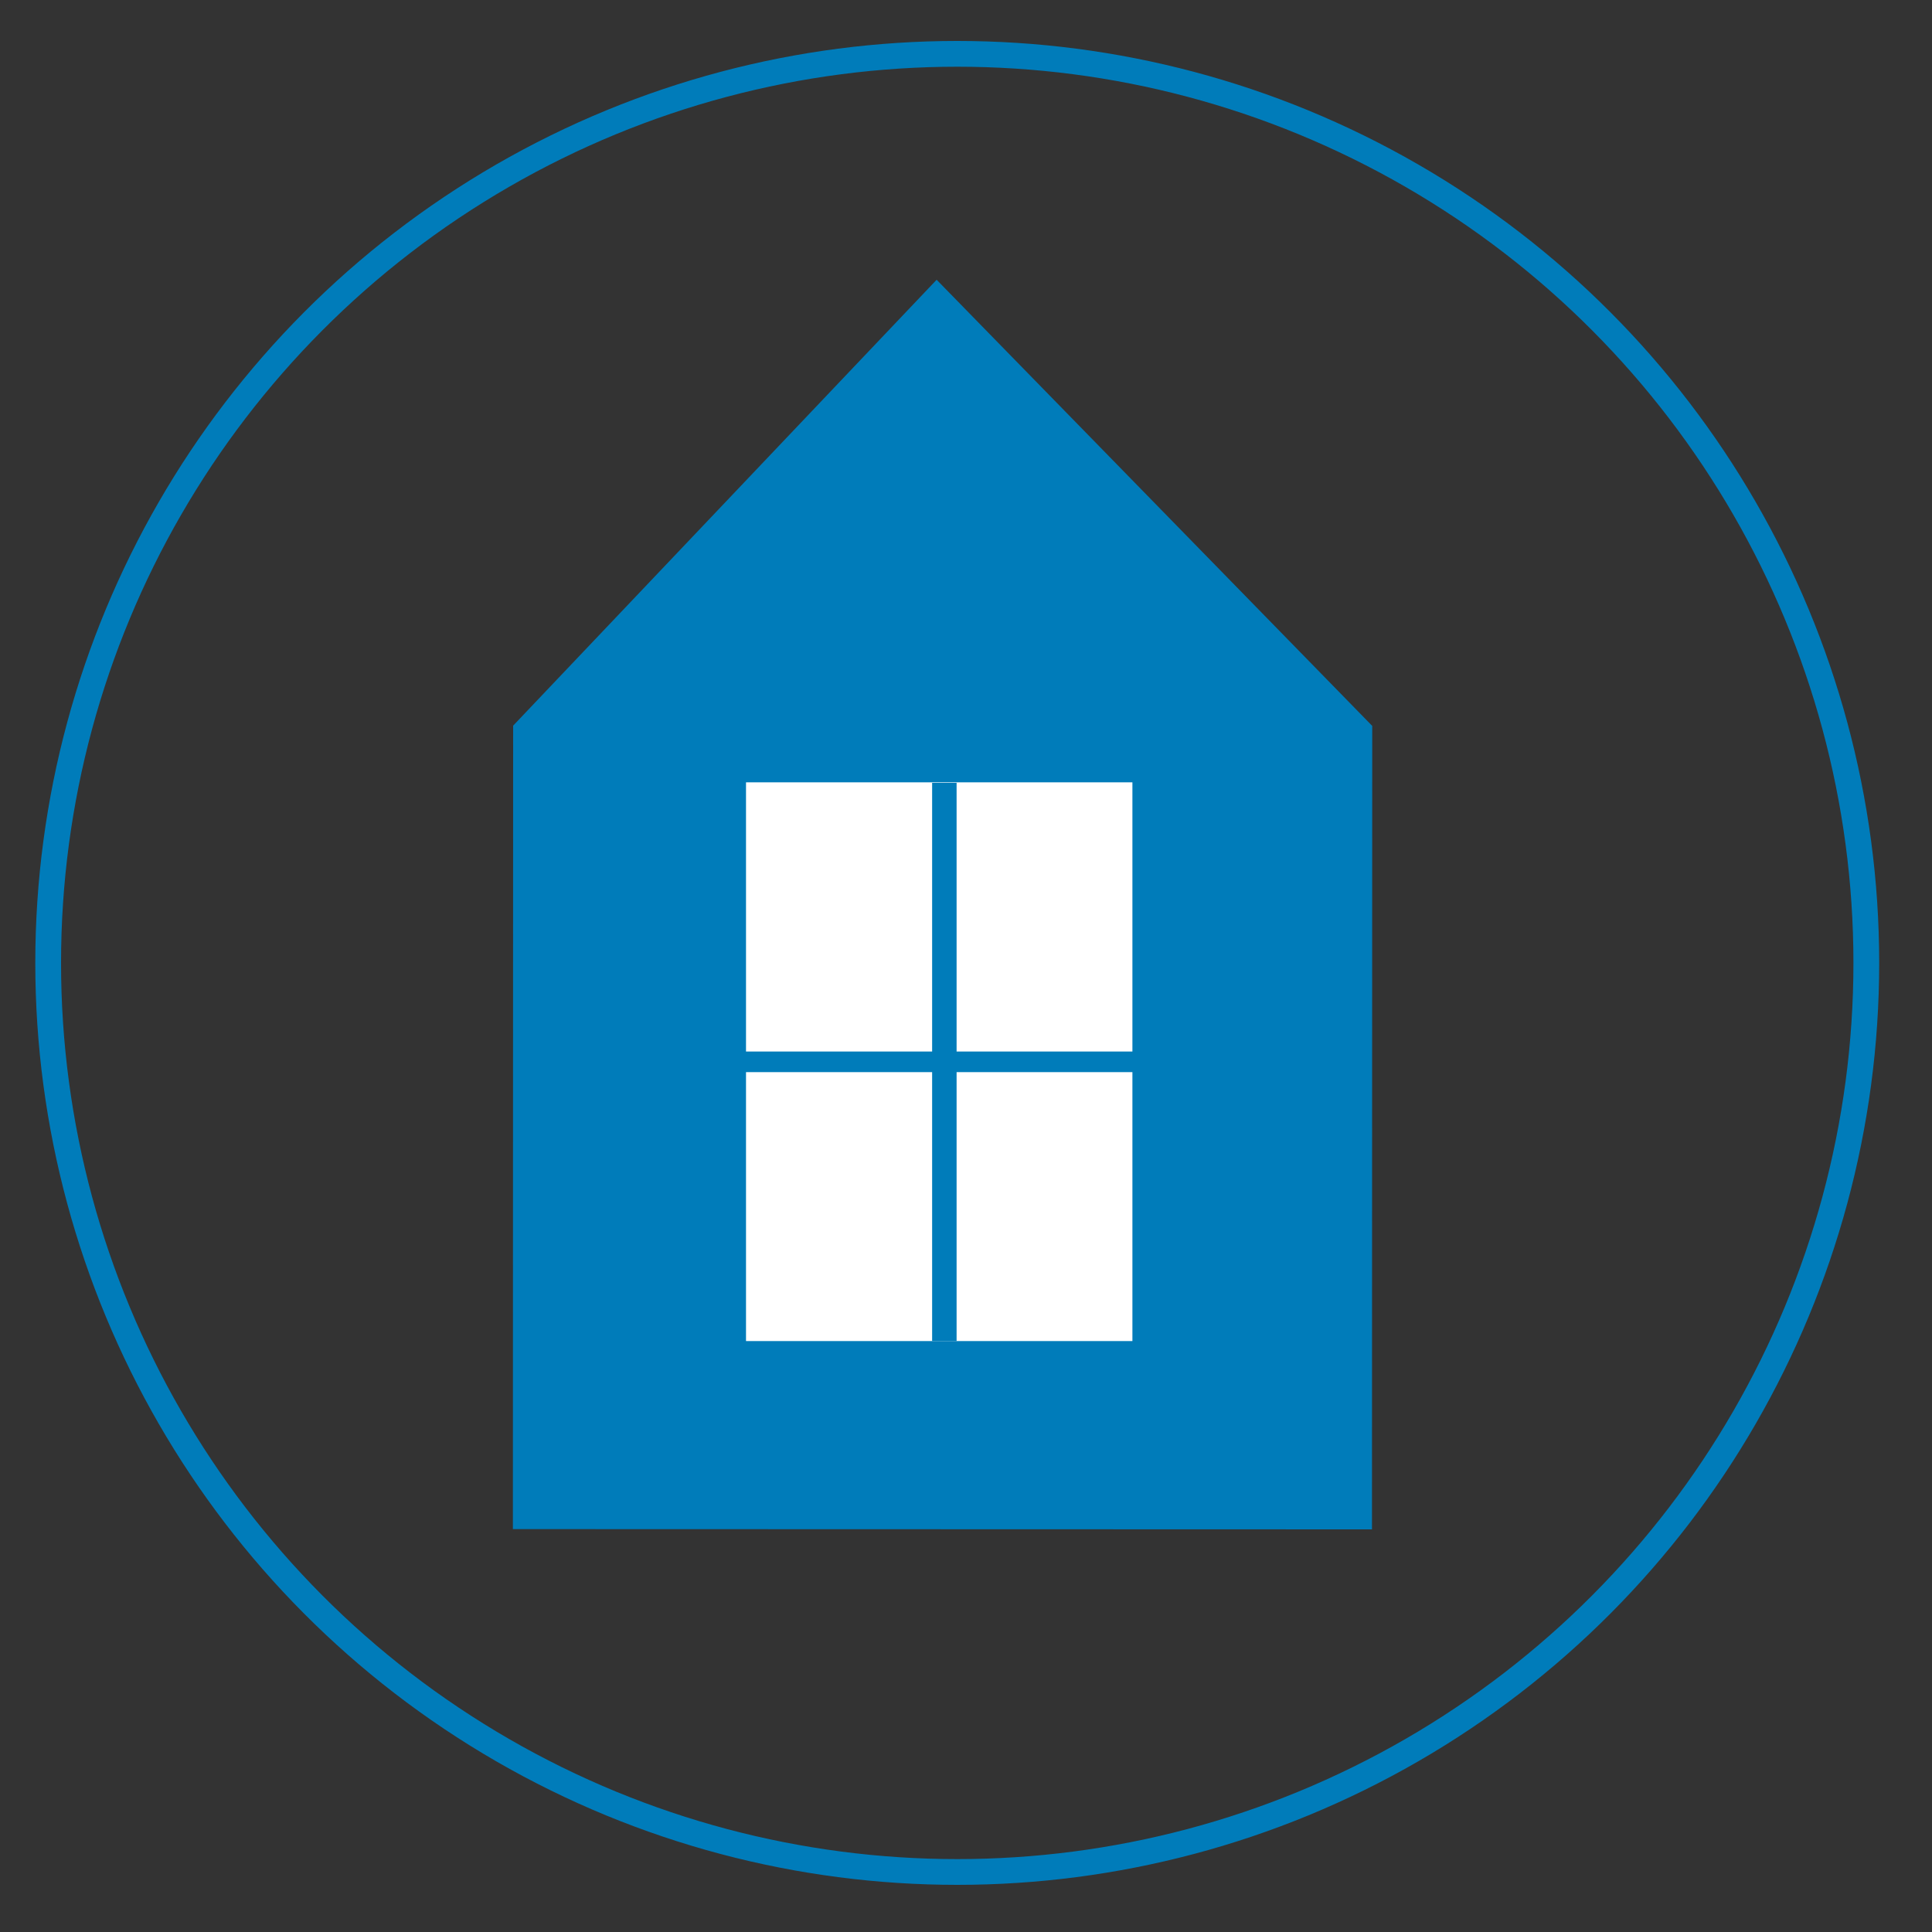<?xml version="1.0" encoding="UTF-8"?>
<svg xmlns="http://www.w3.org/2000/svg" id="Ebene_1" data-name="Ebene 1" viewBox="0 0 75 75" width="70" height="70">
  <rect x="0" y="0" width="75" height="75" fill="#333333" stroke="none"/>
  <defs>
    <style>
      .cls-1 {
        stroke-width: .8px;
      }

      .cls-1, .cls-2, .cls-3 {
        stroke: #007cba;
        stroke-miterlimit: 10;
      }

      .cls-1, .cls-2, .cls-3, .cls-4 {
        fill: none;
      }

      .cls-2 {
        stroke-width: .95px;
      }

      .cls-4 {
        stroke: #fff;
        stroke-linejoin: round;
        stroke-width: .91px;
      }

      .cls-5 {
        fill: #fff;
      }

      .cls-6 {
        fill: #007cba;
      }
    </style>
  </defs>
  <path class="cls-4" d="M37.66,33.3l8.87-3.17v-2.79c0-.47-.38-.84-.84-.84h-18.53c-.47,0-.84.38-.84.84v5.78l5.44-2.78,5.91,2.95Z"/>
  <g>
    <path class="cls-4" d="M28.1,32.21v7.89h2.44v-9.13l-2.44,1.24ZM31.75,30.34l-1.22.62v9.13h2.35v-9.19l-1.13-.56ZM44.7,30.78v9.31h.98c.47,0,.84-.38.84-.84v-9.12s-1.83.65-1.83.65ZM26.31,33.12v6.13c0,.47.38.84.84.84h.94v-7.89l-1.78.91ZM32.88,30.91v9.19h2.44v-7.97l-2.44-1.22ZM42.26,31.65v8.44h2.44v-9.31l-2.44.87ZM39.92,32.49v7.61h2.35v-8.44l-2.35.84Z"/>
    <path class="cls-4" d="M37.66,33.3l-.19-.09v6.9h2.44v-7.61l-2.25.8ZM35.32,32.12v7.97h2.16v-6.9l-2.16-1.08Z"/>
  </g>
  <path class="cls-4" d="M34.71,40.1v3.66M38.09,40.1v3.66M40.15,44.24c0-.27-.22-.48-.48-.48h-6.53c-.27,0-.48.22-.48.48v.63h7.5v-.63h0Z"/>
  <polygon class="cls-6" points="53.26 59.37 19.91 59.36 19.92 28.17 36.36 10.86 53.27 28.18 53.26 59.37"/>
  <g>
    <rect class="cls-5" x="28.96" y="30.37" width="15" height="21.69"/>
    <line class="cls-1" x1="28.65" y1="41.22" x2="44.21" y2="41.22"/>
    <line class="cls-2" x1="36.66" y1="30.39" x2="36.66" y2="52.06"/>
  </g>
  <circle class="cls-3" cx="37.16" cy="37.38" r="35.29"/>
</svg>
